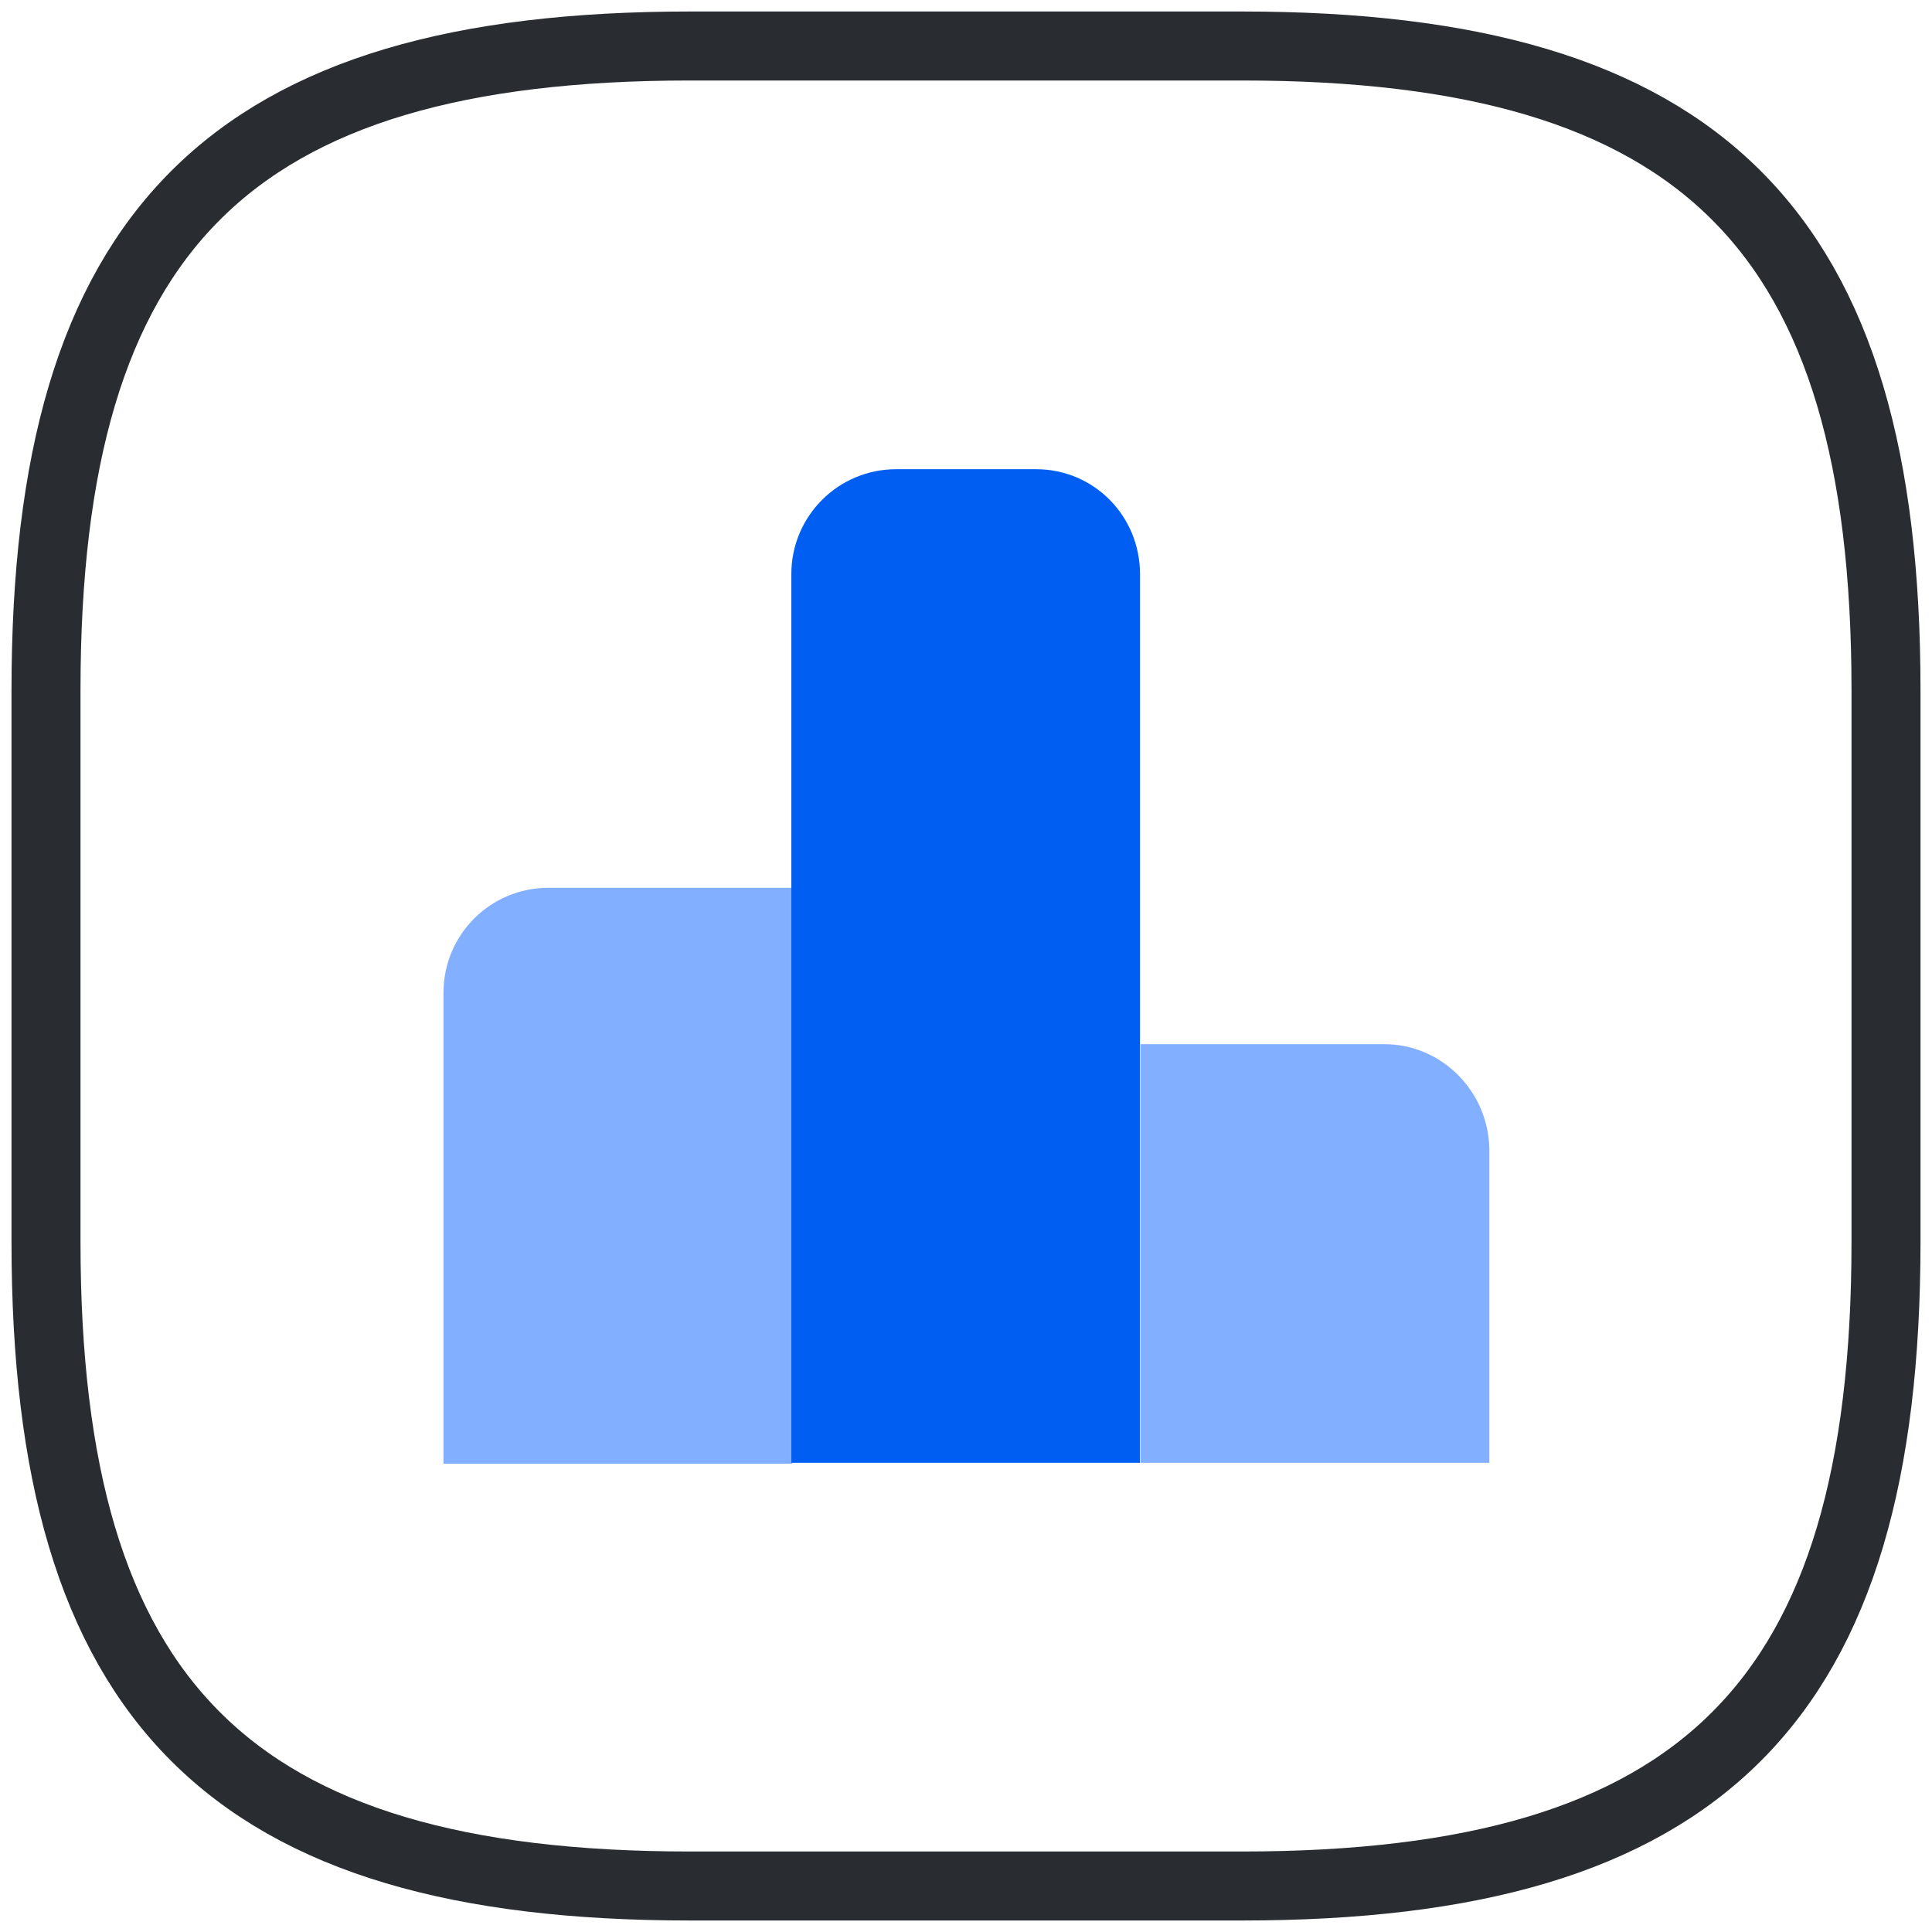 <svg width="42" height="42" viewBox="0 0 42 42" fill="none" xmlns="http://www.w3.org/2000/svg">
<path d="M17.221 19.3H11.921C10.661 19.3 9.641 20.32 9.641 21.58V31.82H17.221V19.3V19.3Z" fill="#82AFFF"/>
<path d="M22.523 10.2H19.483C18.223 10.2 17.203 11.22 17.203 12.48V31.8H24.783V12.48C24.783 11.22 23.783 10.2 22.523 10.2Z" fill="#005FF2"/>
<path d="M30.097 22.7H24.797V31.8H32.377V24.98C32.357 23.72 31.337 22.7 30.097 22.7Z" fill="#82AFFF"/>
<path d="M15 41H27C37 41 41 37 41 27V15C41 5 37 1 27 1H15C5 1 1 5 1 15V27C1 37 5 41 15 41Z" stroke="#292D32" stroke-width="1.5" stroke-linecap="round" stroke-linejoin="round"/>
</svg>
